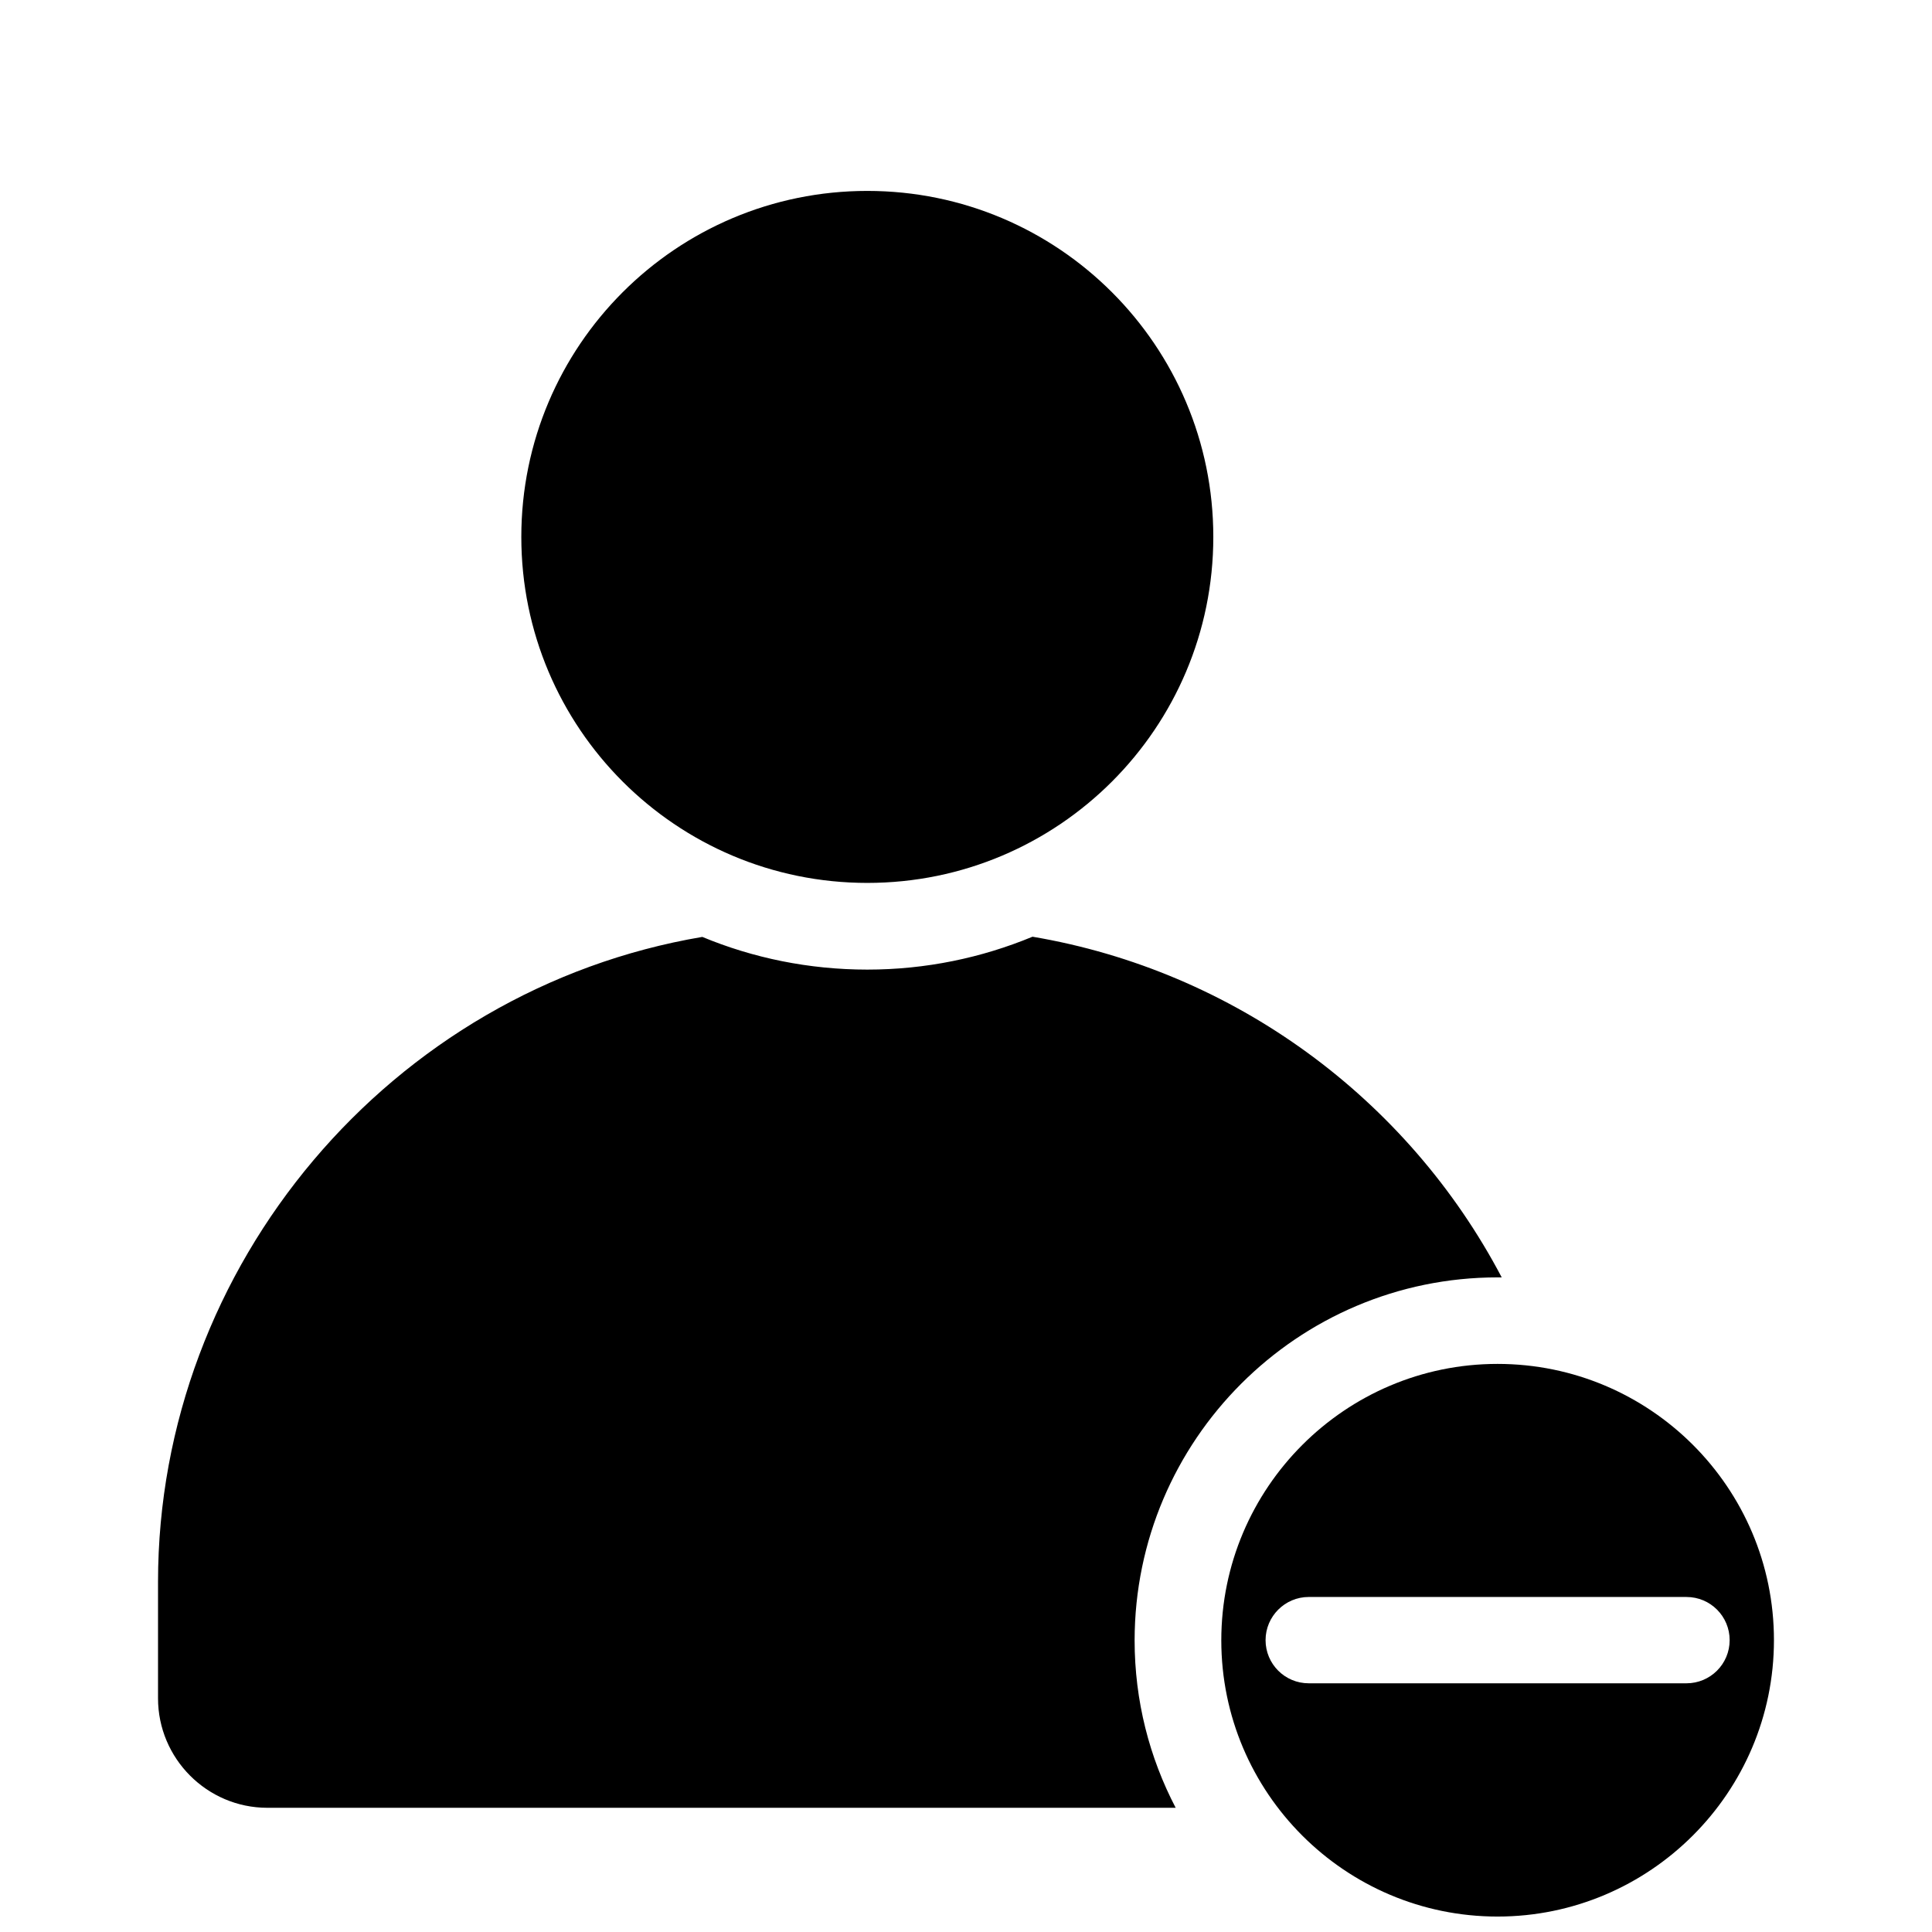 <?xml version="1.0" encoding="UTF-8"?>
<!-- Uploaded to: ICON Repo, www.svgrepo.com, Generator: ICON Repo Mixer Tools -->
<svg width="800px" height="800px" version="1.1" viewBox="144 144 512 512" xmlns="http://www.w3.org/2000/svg">
 <defs>
  <clipPath id="a">
   <path d="m467 505h148v146.9h-148z"/>
  </clipPath>
 </defs>
 <path d="m465.54 286.29c0 50.641-41.051 91.691-91.691 91.691-50.641 0-91.695-41.051-91.695-91.691 0-50.641 41.055-91.695 91.695-91.695 50.641 0 91.691 41.055 91.691 91.695"/>
 <path d="m540.86 482.52h1.109c-24.988-47.508-70.988-81.266-124.34-90.281-13.504 5.594-28.266 8.715-43.781 8.715-15.469 0-30.277-3.074-43.73-8.664-82.473 13.953-144.24 86.906-144.24 170.94v30.832c0 15.973 13 29.02 28.969 29.02h240.72c-6.953-13.301-10.883-28.363-10.883-44.387 0.055-53.051 43.18-96.176 96.18-96.176z"/>
 <g clip-path="url(#a)">
  <path d="m540.86 505.45c-40.355 0-73.203 32.848-73.203 73.254s32.848 73.203 73.203 73.203 73.254-32.848 73.254-73.254-32.848-73.203-73.254-73.203zm61.516 73.203c0 6.348-5.141 11.438-11.438 11.438h-100.11c-6.348 0-11.438-5.141-11.438-11.438 0-6.297 5.141-11.438 11.438-11.438l100.11 0.004c6.348 0 11.438 5.137 11.438 11.434z"/>
 </g>
</svg>